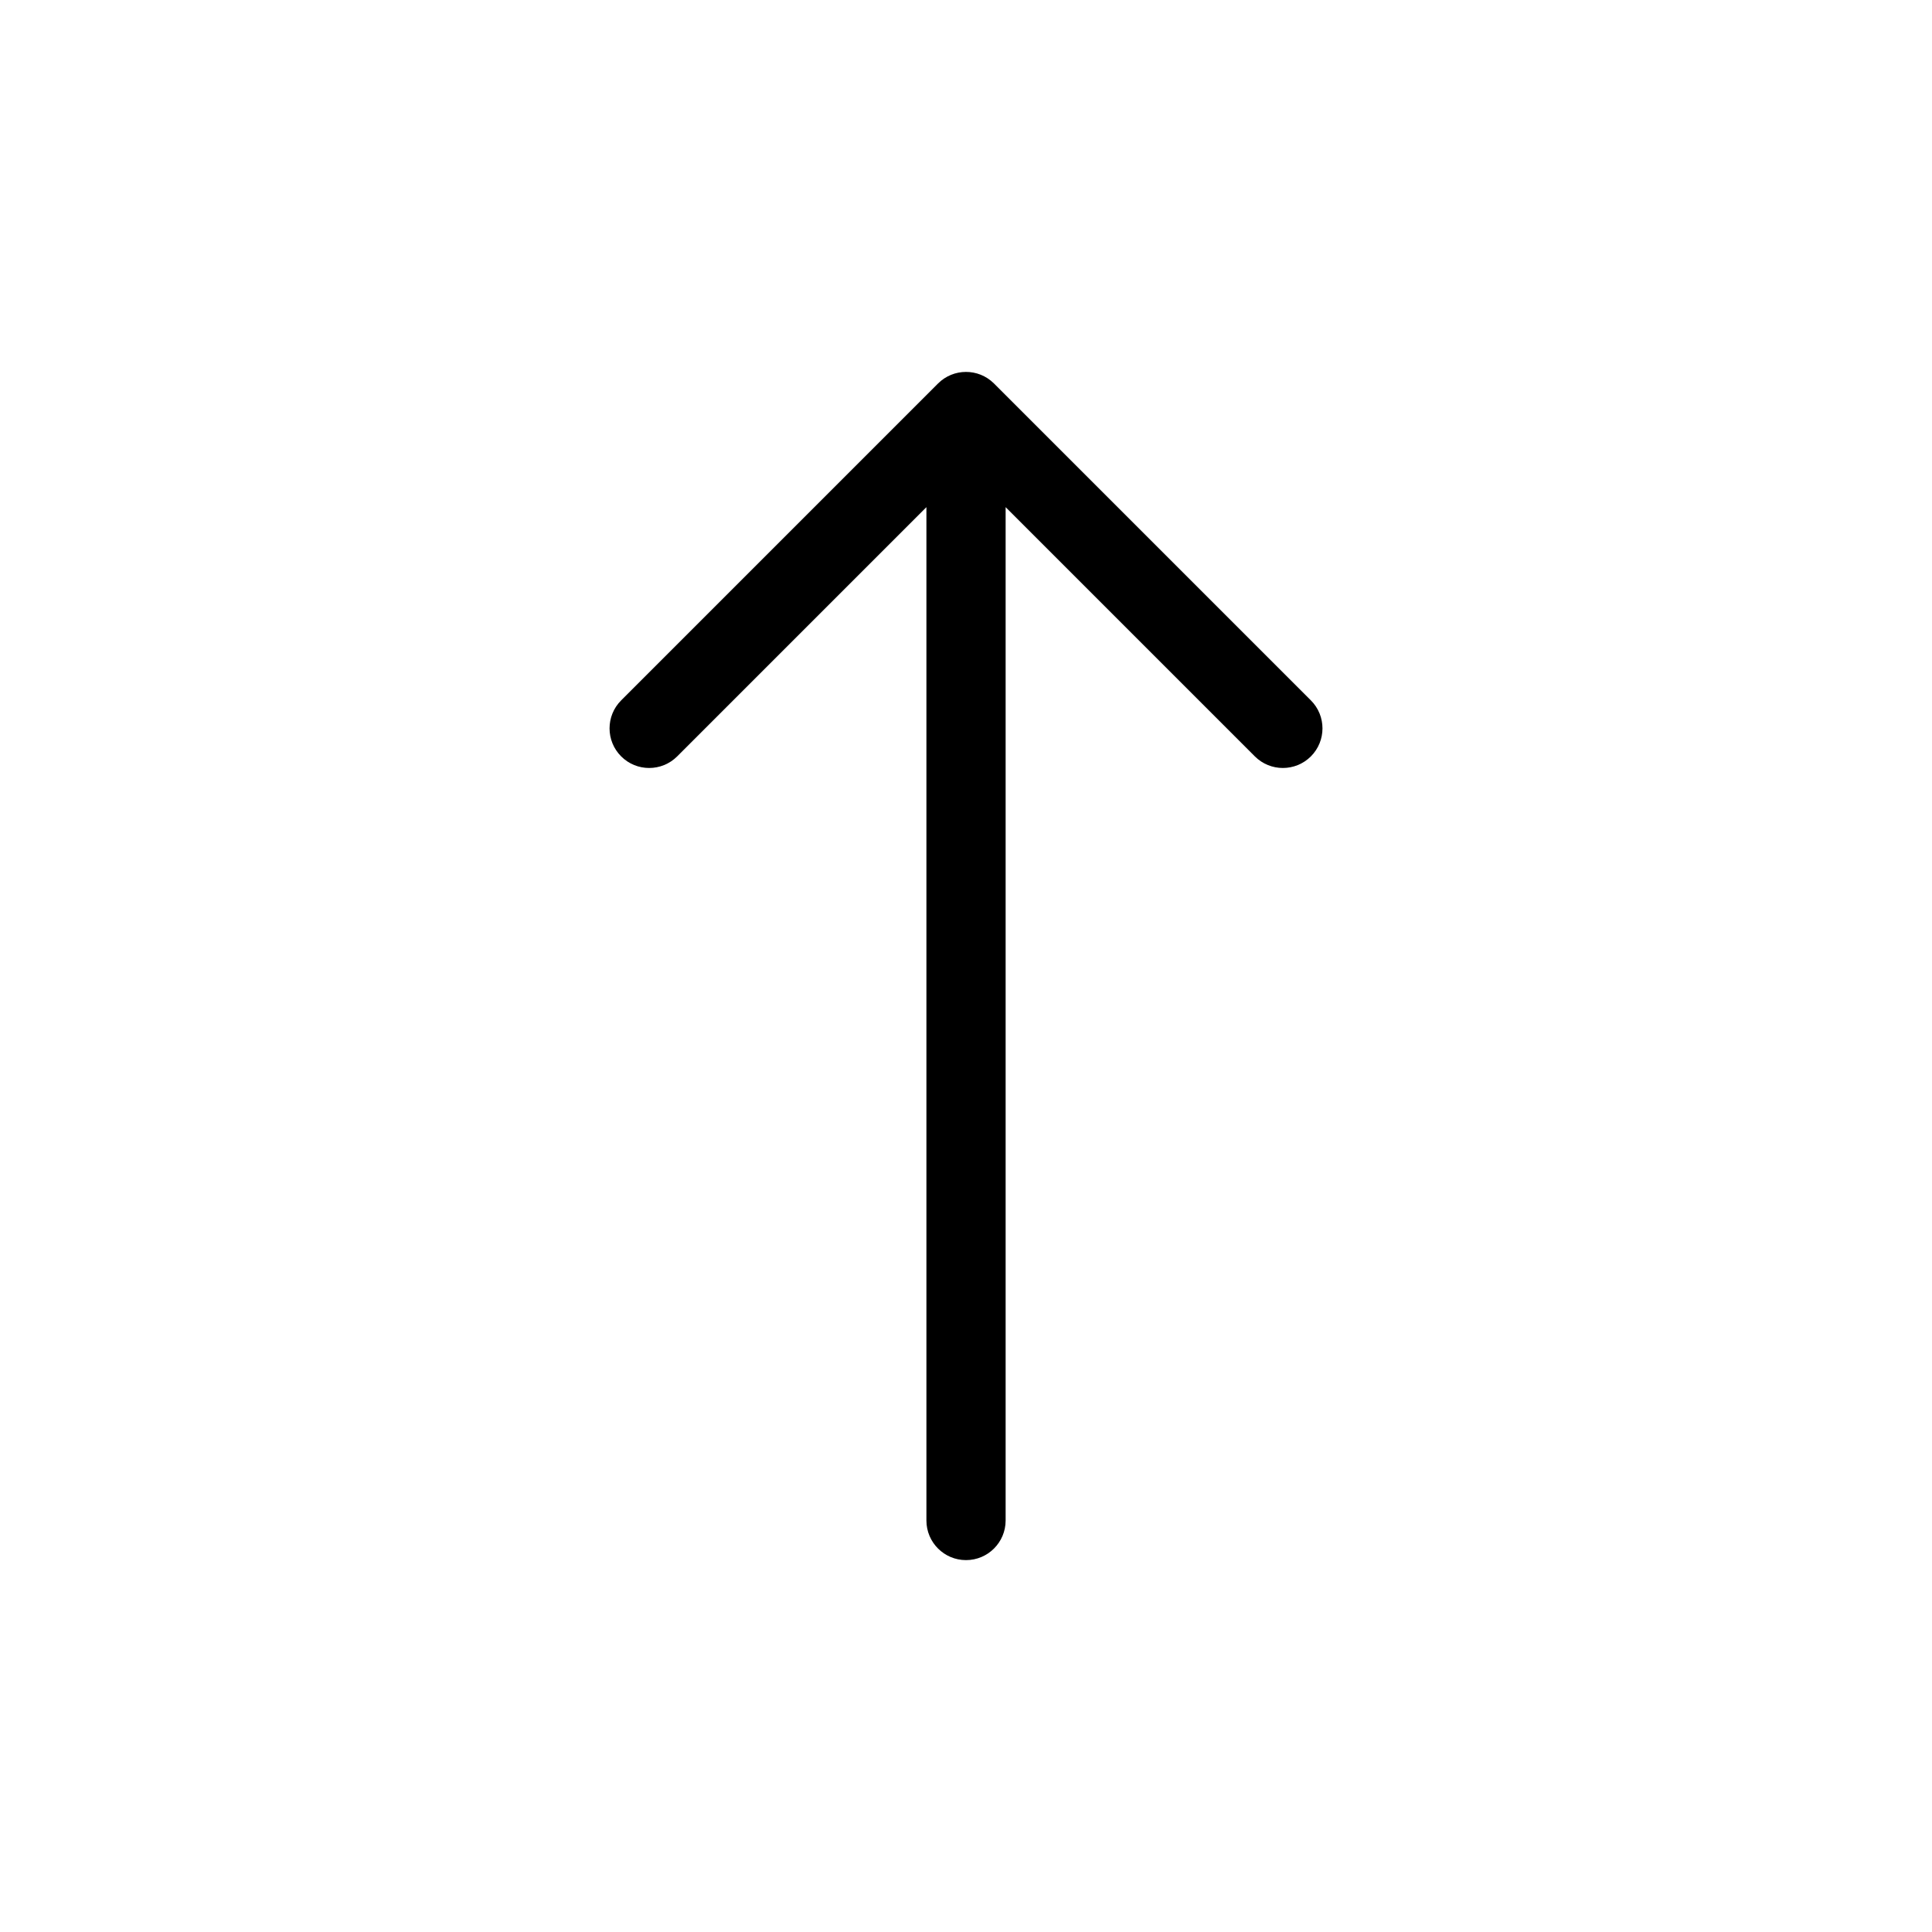 <?xml version="1.0" encoding="UTF-8"?>
<!-- Uploaded to: SVG Repo, www.svgrepo.com, Generator: SVG Repo Mixer Tools -->
<svg fill="#000000" width="800px" height="800px" version="1.1" viewBox="144 144 512 512" xmlns="http://www.w3.org/2000/svg">
 <path d="m407.38 245.59c-4.102-4.051-10.715-4.039-14.801 0.047l-83.965 83.969c-4.102 4.098-4.102 10.742 0 14.844 4.098 4.098 10.742 4.098 14.844 0l66.051-66.051v268.55c0 5.797 4.699 10.496 10.496 10.496 5.793 0 10.496-4.699 10.496-10.496v-268.55l66.047 66.051c4.102 4.098 10.746 4.098 14.848 0 4.098-4.102 4.098-10.746 0-14.844l-83.965-83.965"/>
</svg>